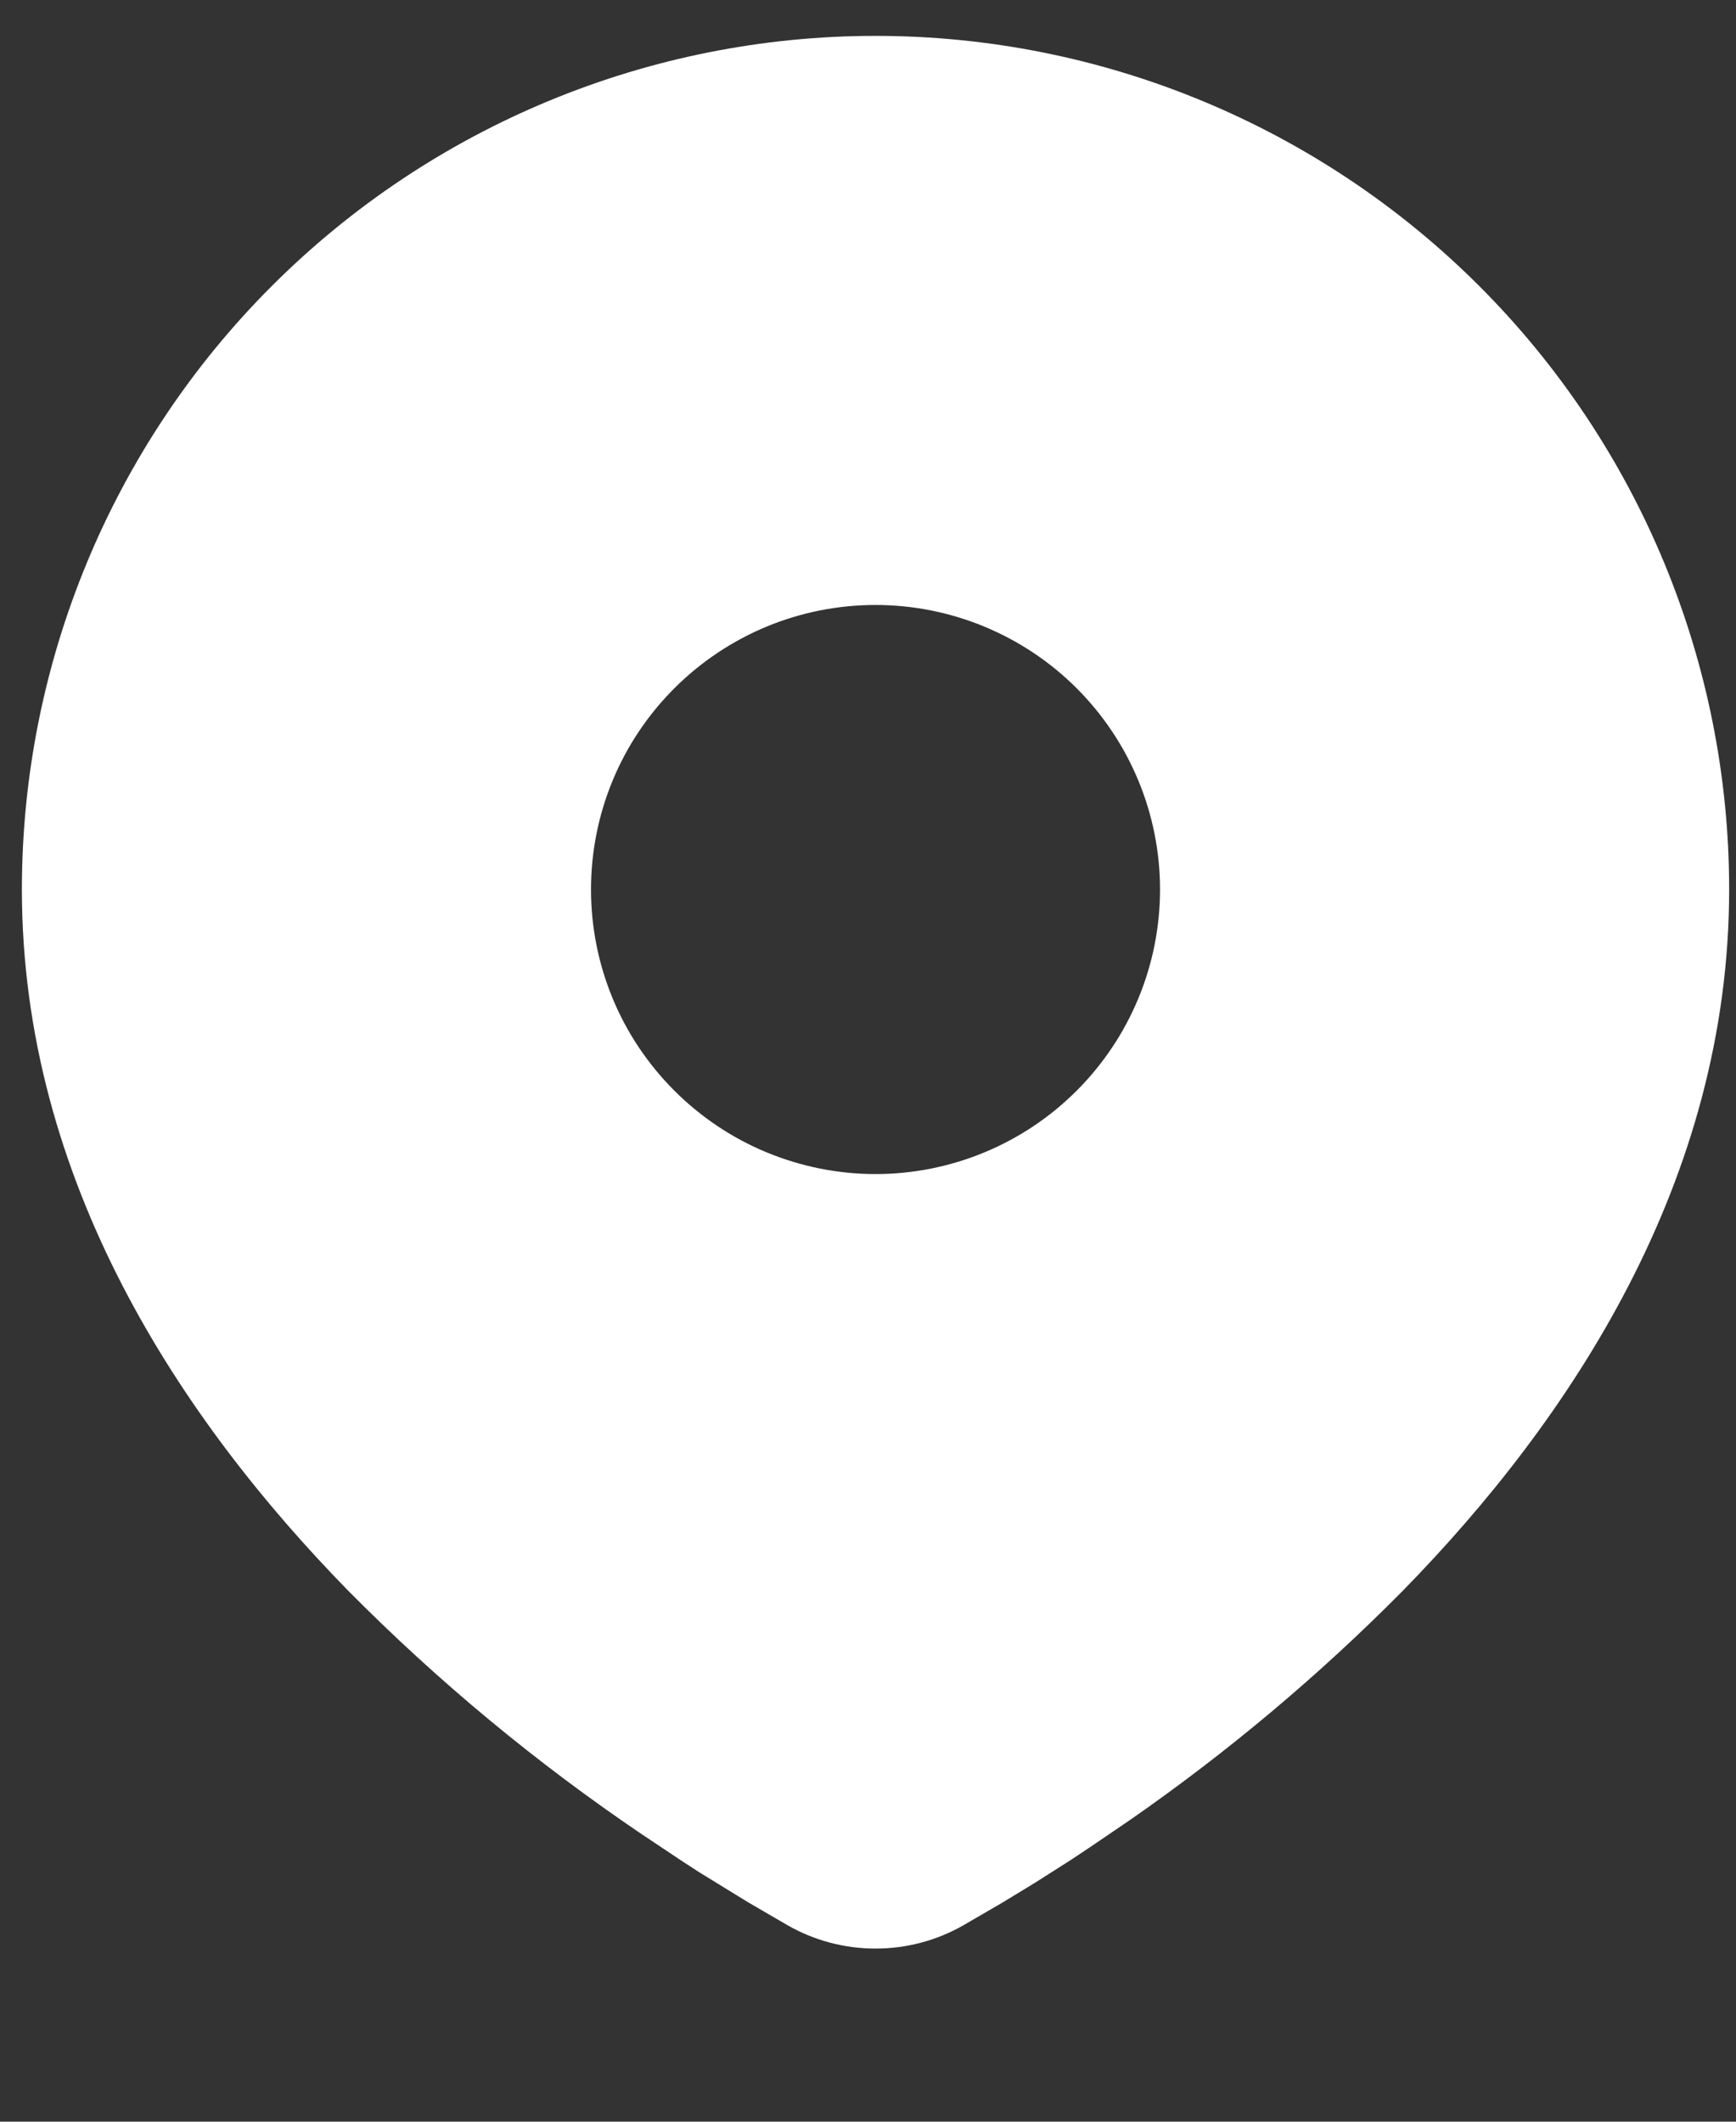 <svg width="18" height="22" viewBox="0 0 18 22" fill="none" xmlns="http://www.w3.org/2000/svg">
<rect x="0" y="0" width="18" height="22" fill="#333333" stroke="none"/>
<path d="M9.078 0.372C11.425 0.372 13.677 1.305 15.337 2.965C16.997 4.624 17.929 6.876 17.929 9.223C17.929 12.246 16.281 14.721 14.544 16.496C13.676 17.373 12.729 18.168 11.716 18.872L11.297 19.157L11.1 19.288L10.729 19.524L10.399 19.725L9.99 19.963C9.712 20.122 9.398 20.205 9.078 20.205C8.758 20.205 8.444 20.122 8.166 19.963L7.757 19.725L7.246 19.411L7.057 19.288L6.654 19.019C5.56 18.279 4.541 17.434 3.612 16.496C1.875 14.72 0.227 12.246 0.227 9.223C0.227 6.876 1.159 4.624 2.819 2.965C4.479 1.305 6.731 0.372 9.078 0.372ZM9.078 6.273C8.691 6.273 8.307 6.349 7.949 6.497C7.591 6.646 7.266 6.863 6.992 7.137C6.718 7.411 6.5 7.736 6.352 8.094C6.204 8.452 6.128 8.836 6.128 9.223C6.128 9.611 6.204 9.994 6.352 10.352C6.5 10.71 6.718 11.035 6.992 11.309C7.266 11.583 7.591 11.801 7.949 11.949C8.307 12.097 8.691 12.174 9.078 12.174C9.86 12.174 10.611 11.863 11.164 11.309C11.717 10.756 12.028 10.006 12.028 9.223C12.028 8.441 11.717 7.69 11.164 7.137C10.611 6.584 9.86 6.273 9.078 6.273Z" fill="white"/>
</svg>
